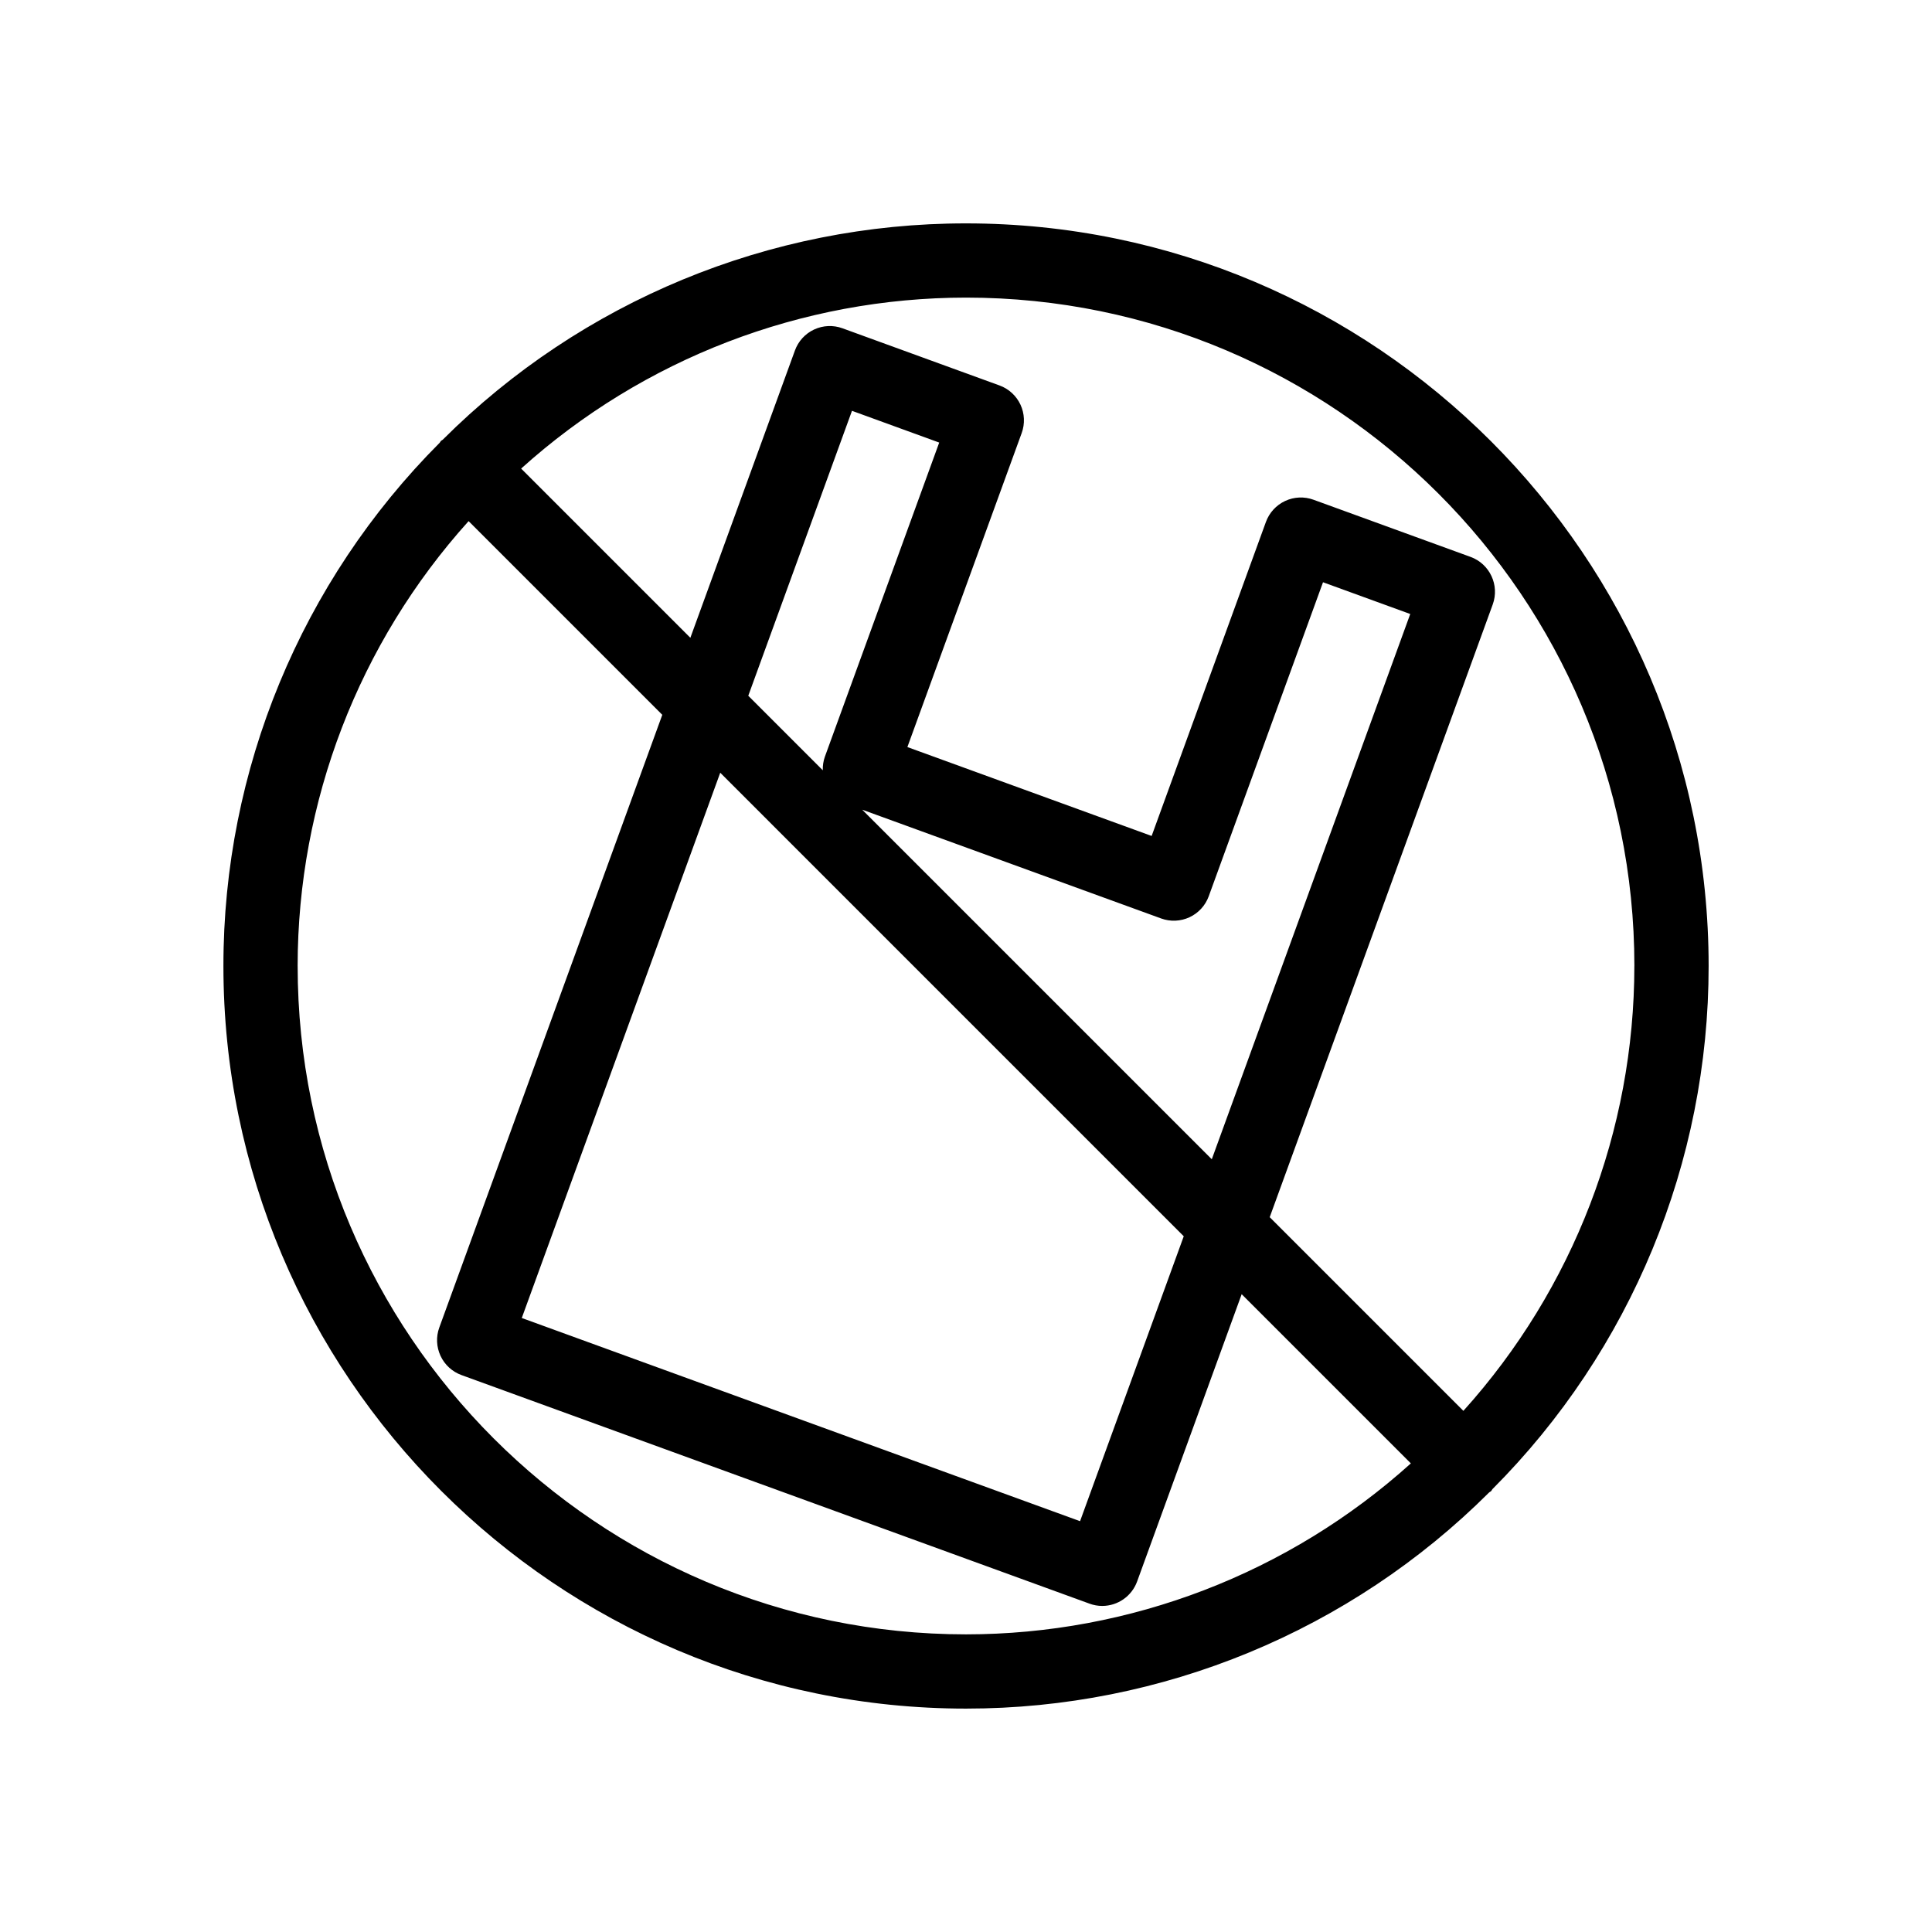 <?xml version="1.0" encoding="UTF-8"?>
<!-- Uploaded to: ICON Repo, www.svgrepo.com, Generator: ICON Repo Mixer Tools -->
<svg fill="#000000" width="800px" height="800px" version="1.1" viewBox="144 144 512 512" xmlns="http://www.w3.org/2000/svg">
 <path d="m539.5 538.65c36.719-36.797 57.328-86.668 57.305-138.65 0-108.52-88.285-196.8-196.8-196.8-52-0.027-101.88 20.594-138.68 57.332-0.148 0.129-0.332 0.176-0.473 0.312-0.141 0.141-0.184 0.328-0.316 0.473h0.004c-36.738 36.801-57.359 86.684-57.332 138.68 0 108.52 88.285 196.8 196.8 196.8 51.98 0.023 101.85-20.586 138.65-57.305 0.156-0.137 0.359-0.188 0.512-0.34 0.148-0.148 0.199-0.352 0.336-0.508zm37.621-138.65c-0.012 43.547-16.156 85.547-45.309 117.89l-51.324-51.324 59.102-162.38v0.004c1.855-5.109-0.781-10.754-5.887-12.609l-41.609-15.145c-2.453-0.895-5.16-0.777-7.523 0.328-2.367 1.102-4.195 3.102-5.09 5.555l-30.285 83.219-64.73-23.559 30.293-83.223c0.895-2.453 0.773-5.16-0.328-7.523-1.102-2.363-3.102-4.195-5.555-5.086l-41.605-15.145c-2.453-0.898-5.16-0.781-7.527 0.324-2.363 1.102-4.195 3.102-5.082 5.559l-27.711 76.137-44.844-44.844c32.352-29.152 74.348-45.293 117.9-45.309 97.664 0 177.12 79.453 177.12 177.12zm-215.07-51.867-19.75-19.75 27.484-75.512 23.117 8.414-30.289 83.219c-0.414 1.164-0.605 2.394-0.562 3.629zm95.656 123.49-27.48 75.508-147.95-53.848 52.594-144.5zm-85.219-113.05 79.227 28.828v0.004c2.453 0.891 5.16 0.773 7.523-0.328 2.367-1.105 4.199-3.102 5.09-5.555l30.285-83.219 23.117 8.414-52.594 144.5zm-149.61 41.43c0.016-43.551 16.156-85.547 45.309-117.9l51.328 51.332-59.094 162.37c-0.895 2.449-0.773 5.156 0.328 7.519 1.102 2.367 3.102 4.195 5.555 5.086l166.44 60.578h-0.004c1.078 0.398 2.215 0.602 3.363 0.602 4.137-0.004 7.832-2.594 9.246-6.484l27.707-76.129 44.836 44.836c-32.348 29.152-74.348 45.297-117.89 45.309-97.668 0-177.12-79.453-177.12-177.12z"/>
</svg>